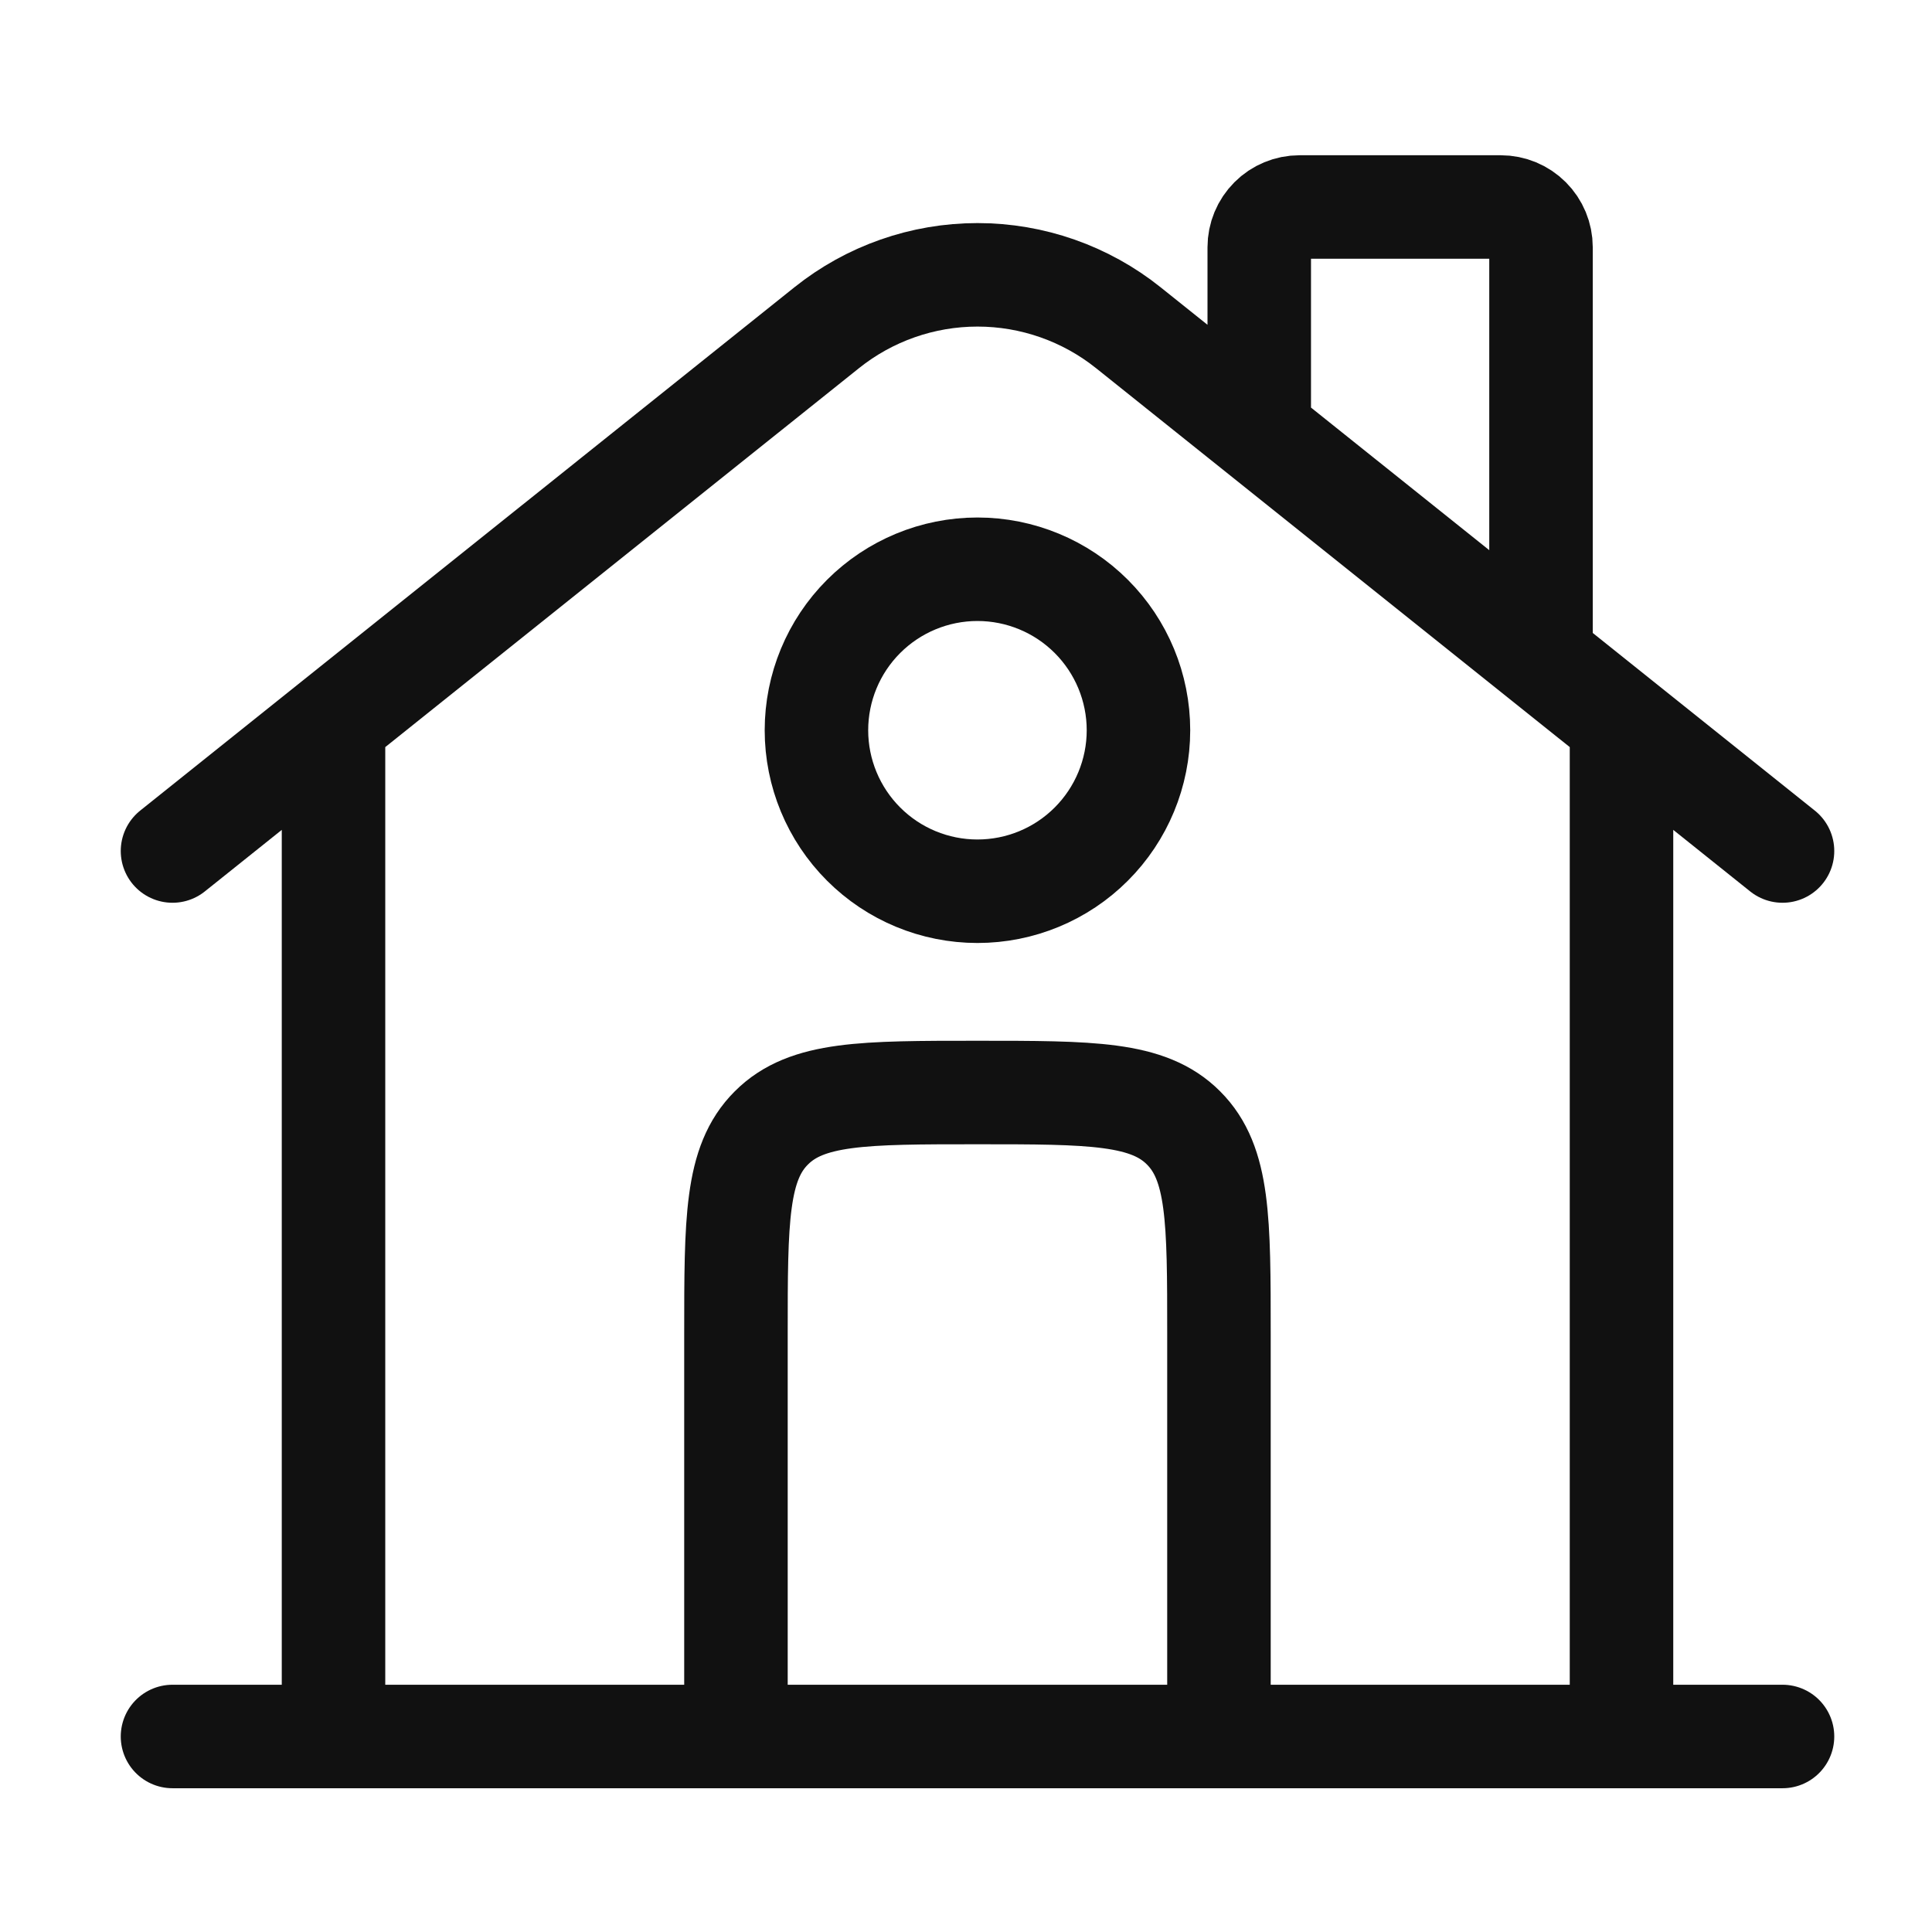<svg width="56" height="56" viewBox="0 0 56 56" fill="none" xmlns="http://www.w3.org/2000/svg">
<path d="M51.667 50.333H5M5 24.667L23.961 9.5C25.202 8.507 26.744 7.966 28.333 7.966C29.923 7.966 31.465 8.507 32.706 9.5L51.667 24.667M36.5 11.833V7.167C36.5 6.857 36.623 6.561 36.842 6.342C37.06 6.123 37.357 6 37.667 6H43.5C43.809 6 44.106 6.123 44.325 6.342C44.544 6.561 44.667 6.857 44.667 7.167V18.833M9.667 50.333V21.167M47 50.333V21.167" stroke="#111111" stroke-width="3" stroke-linecap="round"/>
<path d="M35.332 50.333V38.667C35.332 35.367 35.332 33.718 34.305 32.693C33.283 31.667 31.634 31.667 28.332 31.667C25.03 31.667 23.383 31.667 22.359 32.693C21.332 33.715 21.332 35.365 21.332 38.667V50.333M32.999 21.167C32.999 22.404 32.507 23.591 31.632 24.466C30.757 25.342 29.57 25.833 28.332 25.833C27.094 25.833 25.907 25.342 25.032 24.466C24.157 23.591 23.665 22.404 23.665 21.167C23.665 19.929 24.157 18.742 25.032 17.867C25.907 16.992 27.094 16.5 28.332 16.5C29.57 16.5 30.757 16.992 31.632 17.867C32.507 18.742 32.999 19.929 32.999 21.167Z" stroke="#111111" stroke-width="3"/>
</svg>
